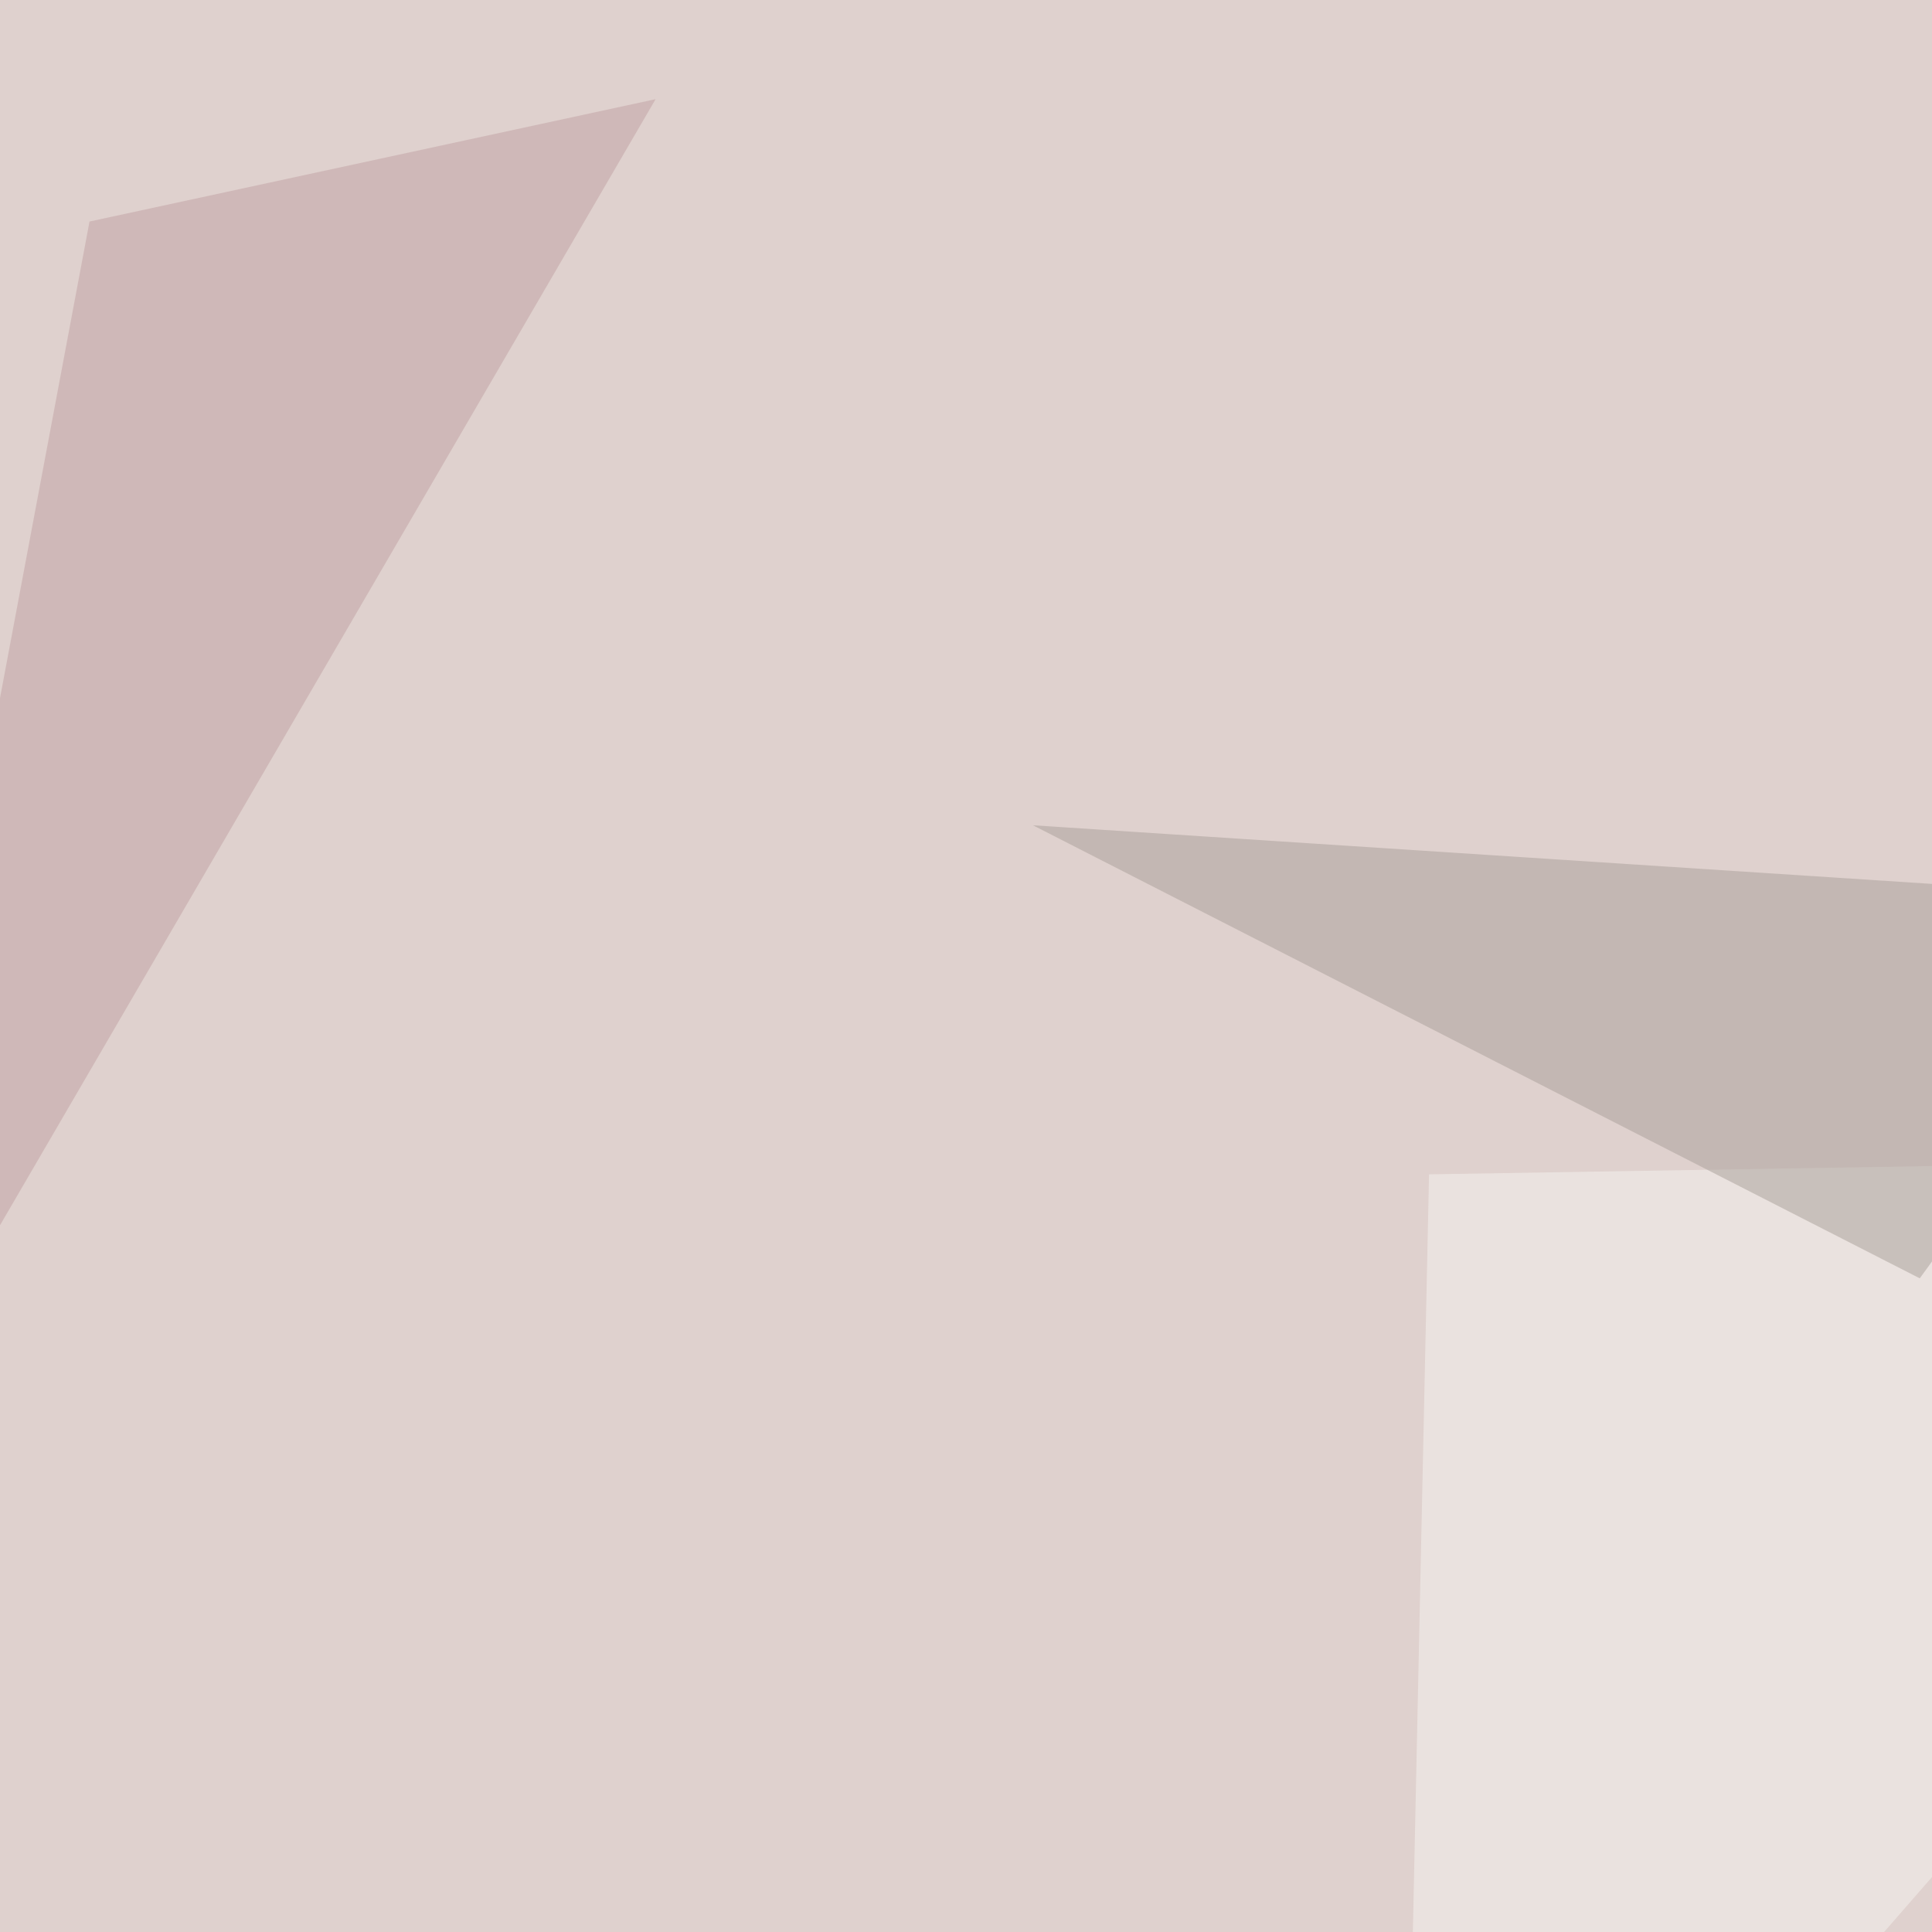 <svg xmlns="http://www.w3.org/2000/svg" width="600" height="600"><filter id="a"><feGaussianBlur stdDeviation="55"/></filter><rect width="100%" height="100%" fill="#dfd1ce"/><g filter="url(#a)"><g fill-opacity=".5"><path fill="#f6f5f0" d="M795.4 358.9l-351.6 5.8-8.7 407.3z"/><path fill="#a89f99" d="M320.8 256.3l360.4 23.5-85 117.2z"/><path fill="#c1a1a2" d="M27.8 68.8l175.8-38-249 427.7z"/><path fill="#f9f7f3" d="M739.7 783.7l55.7-621.1-172.8 196.3z"/></g></g></svg>